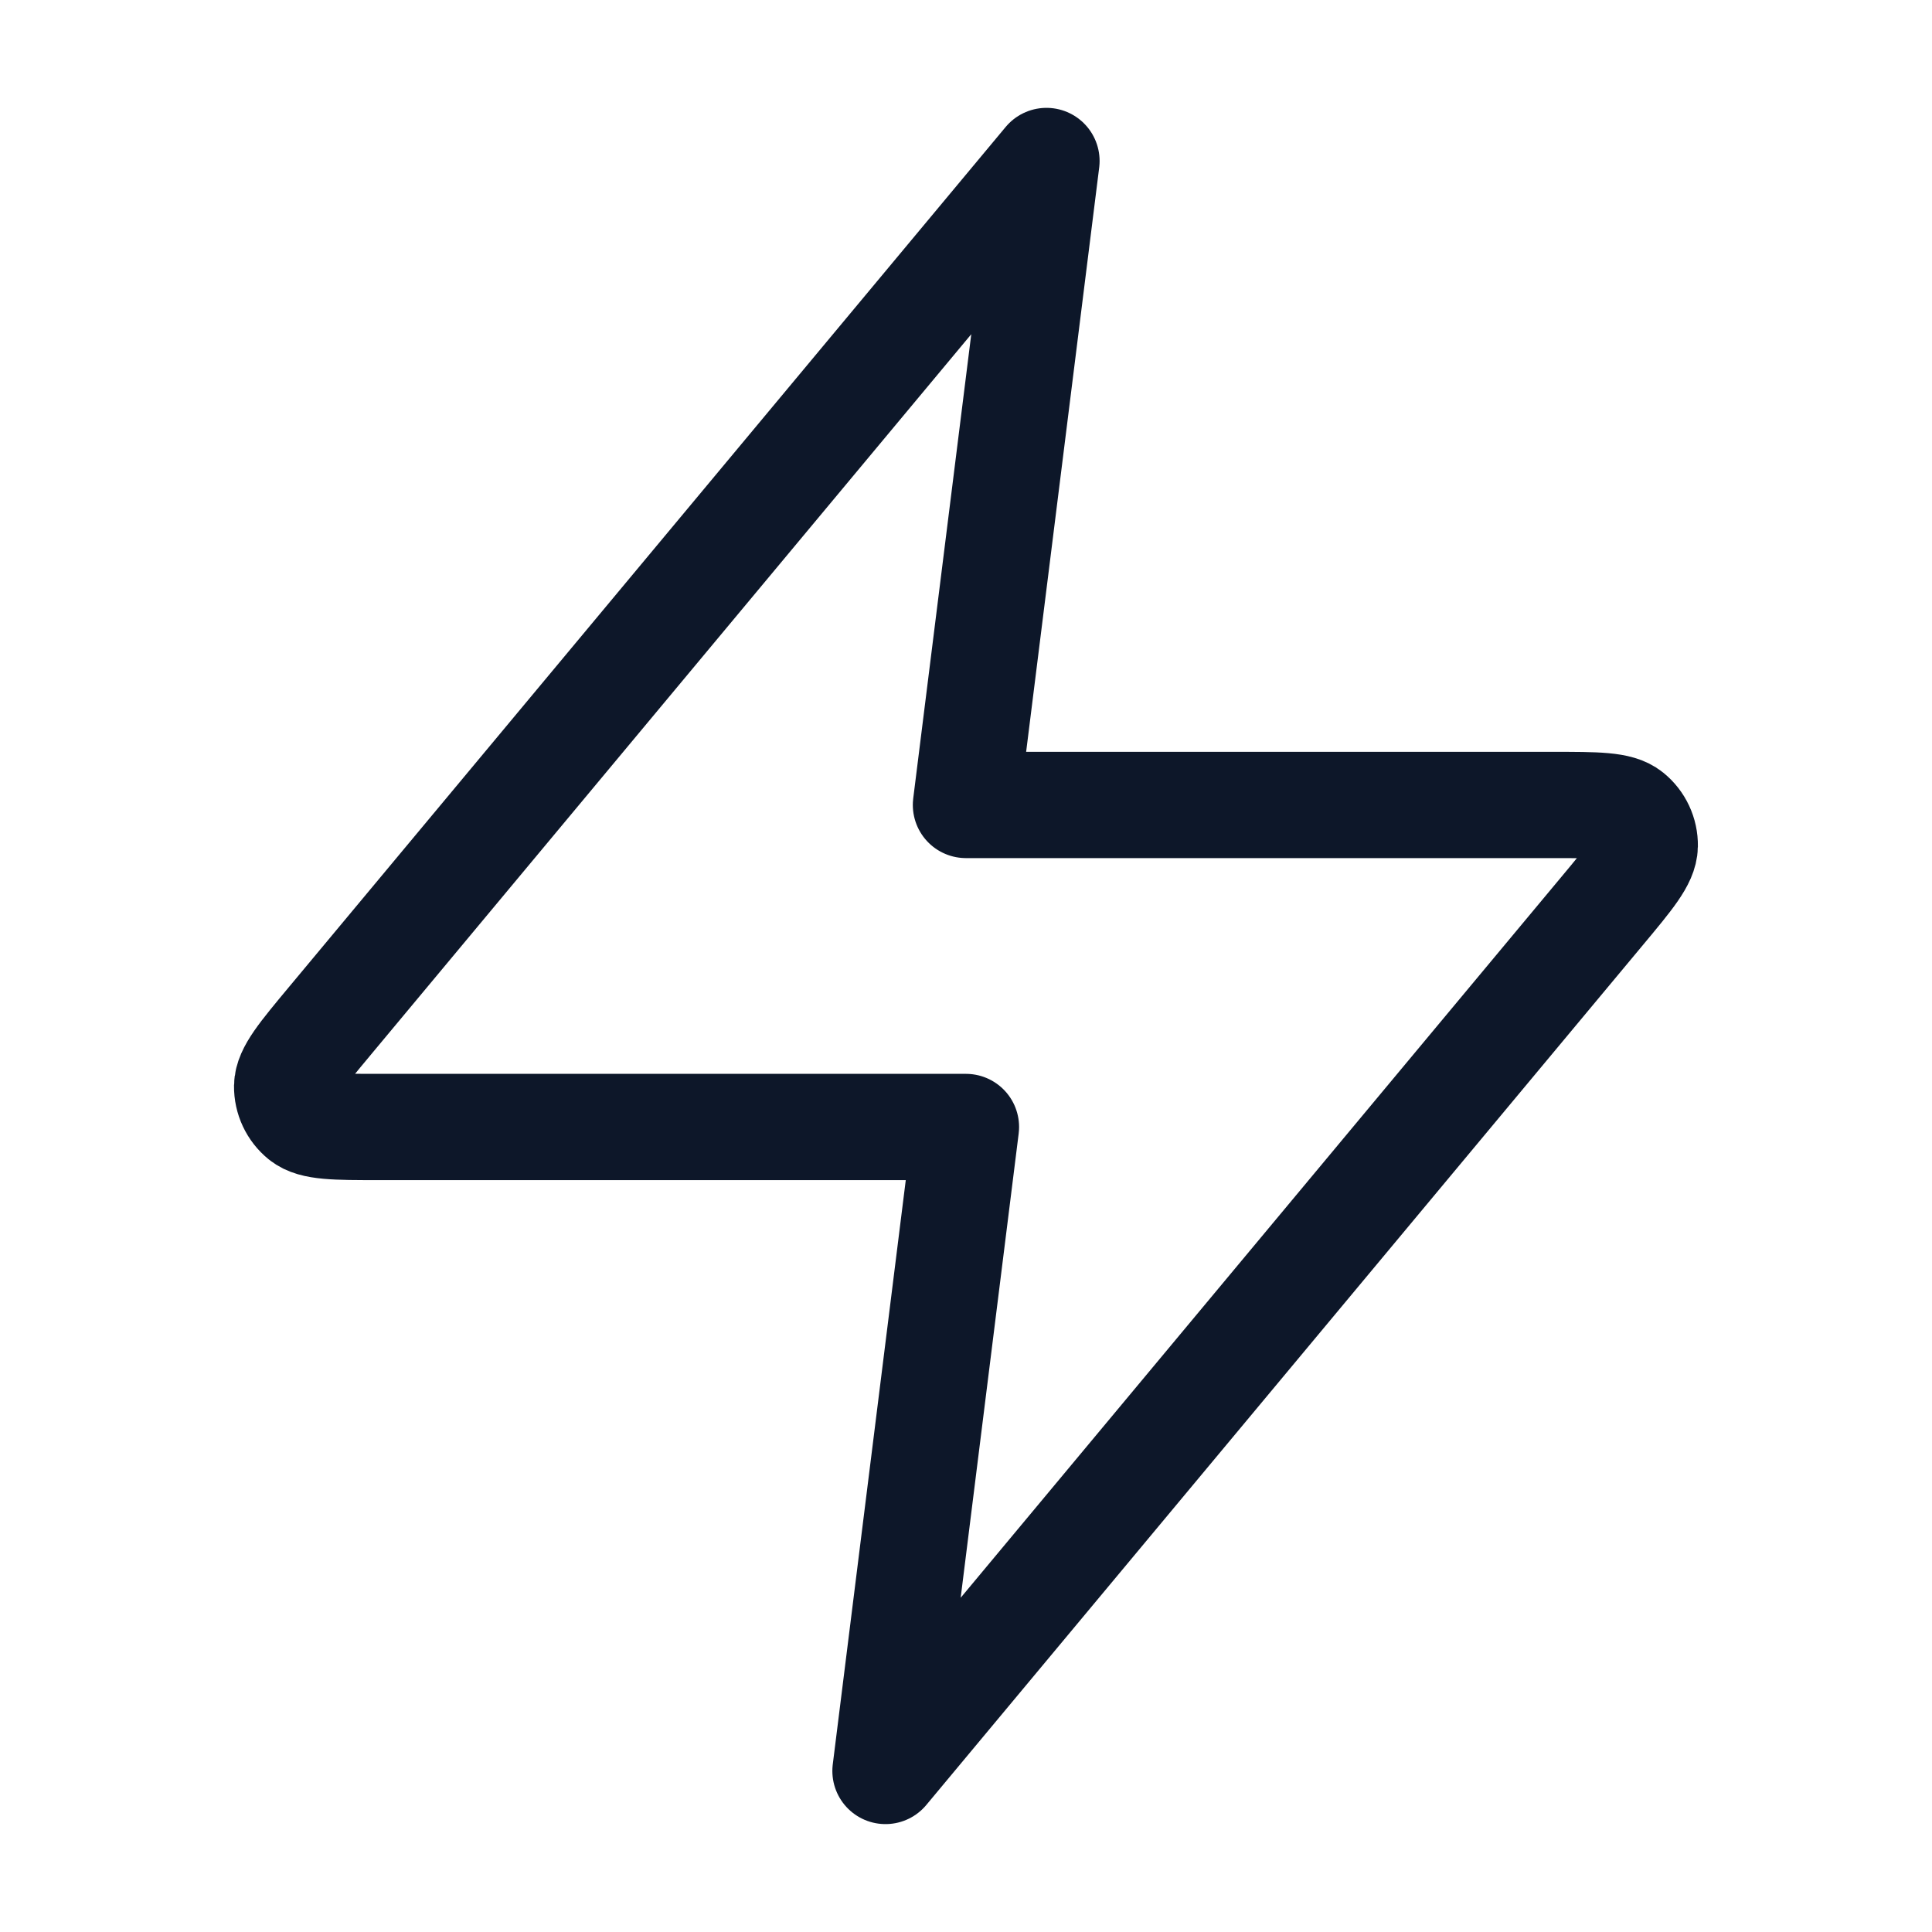 <svg width="40" height="40" viewBox="0 0 40 40" fill="none" xmlns="http://www.w3.org/2000/svg">
<path d="M21.666 3.333L6.822 21.146C6.241 21.844 5.95 22.192 5.945 22.487C5.942 22.743 6.056 22.987 6.255 23.148C6.484 23.333 6.938 23.333 7.846 23.333H19.999L18.333 36.666L33.177 18.853C33.758 18.156 34.049 17.807 34.053 17.512C34.057 17.256 33.943 17.012 33.744 16.852C33.515 16.666 33.061 16.666 32.153 16.666H19.999L21.666 3.333Z" stroke="#0D1729" stroke-width="2.2" stroke-linecap="round" stroke-linejoin="round"/>
</svg>
